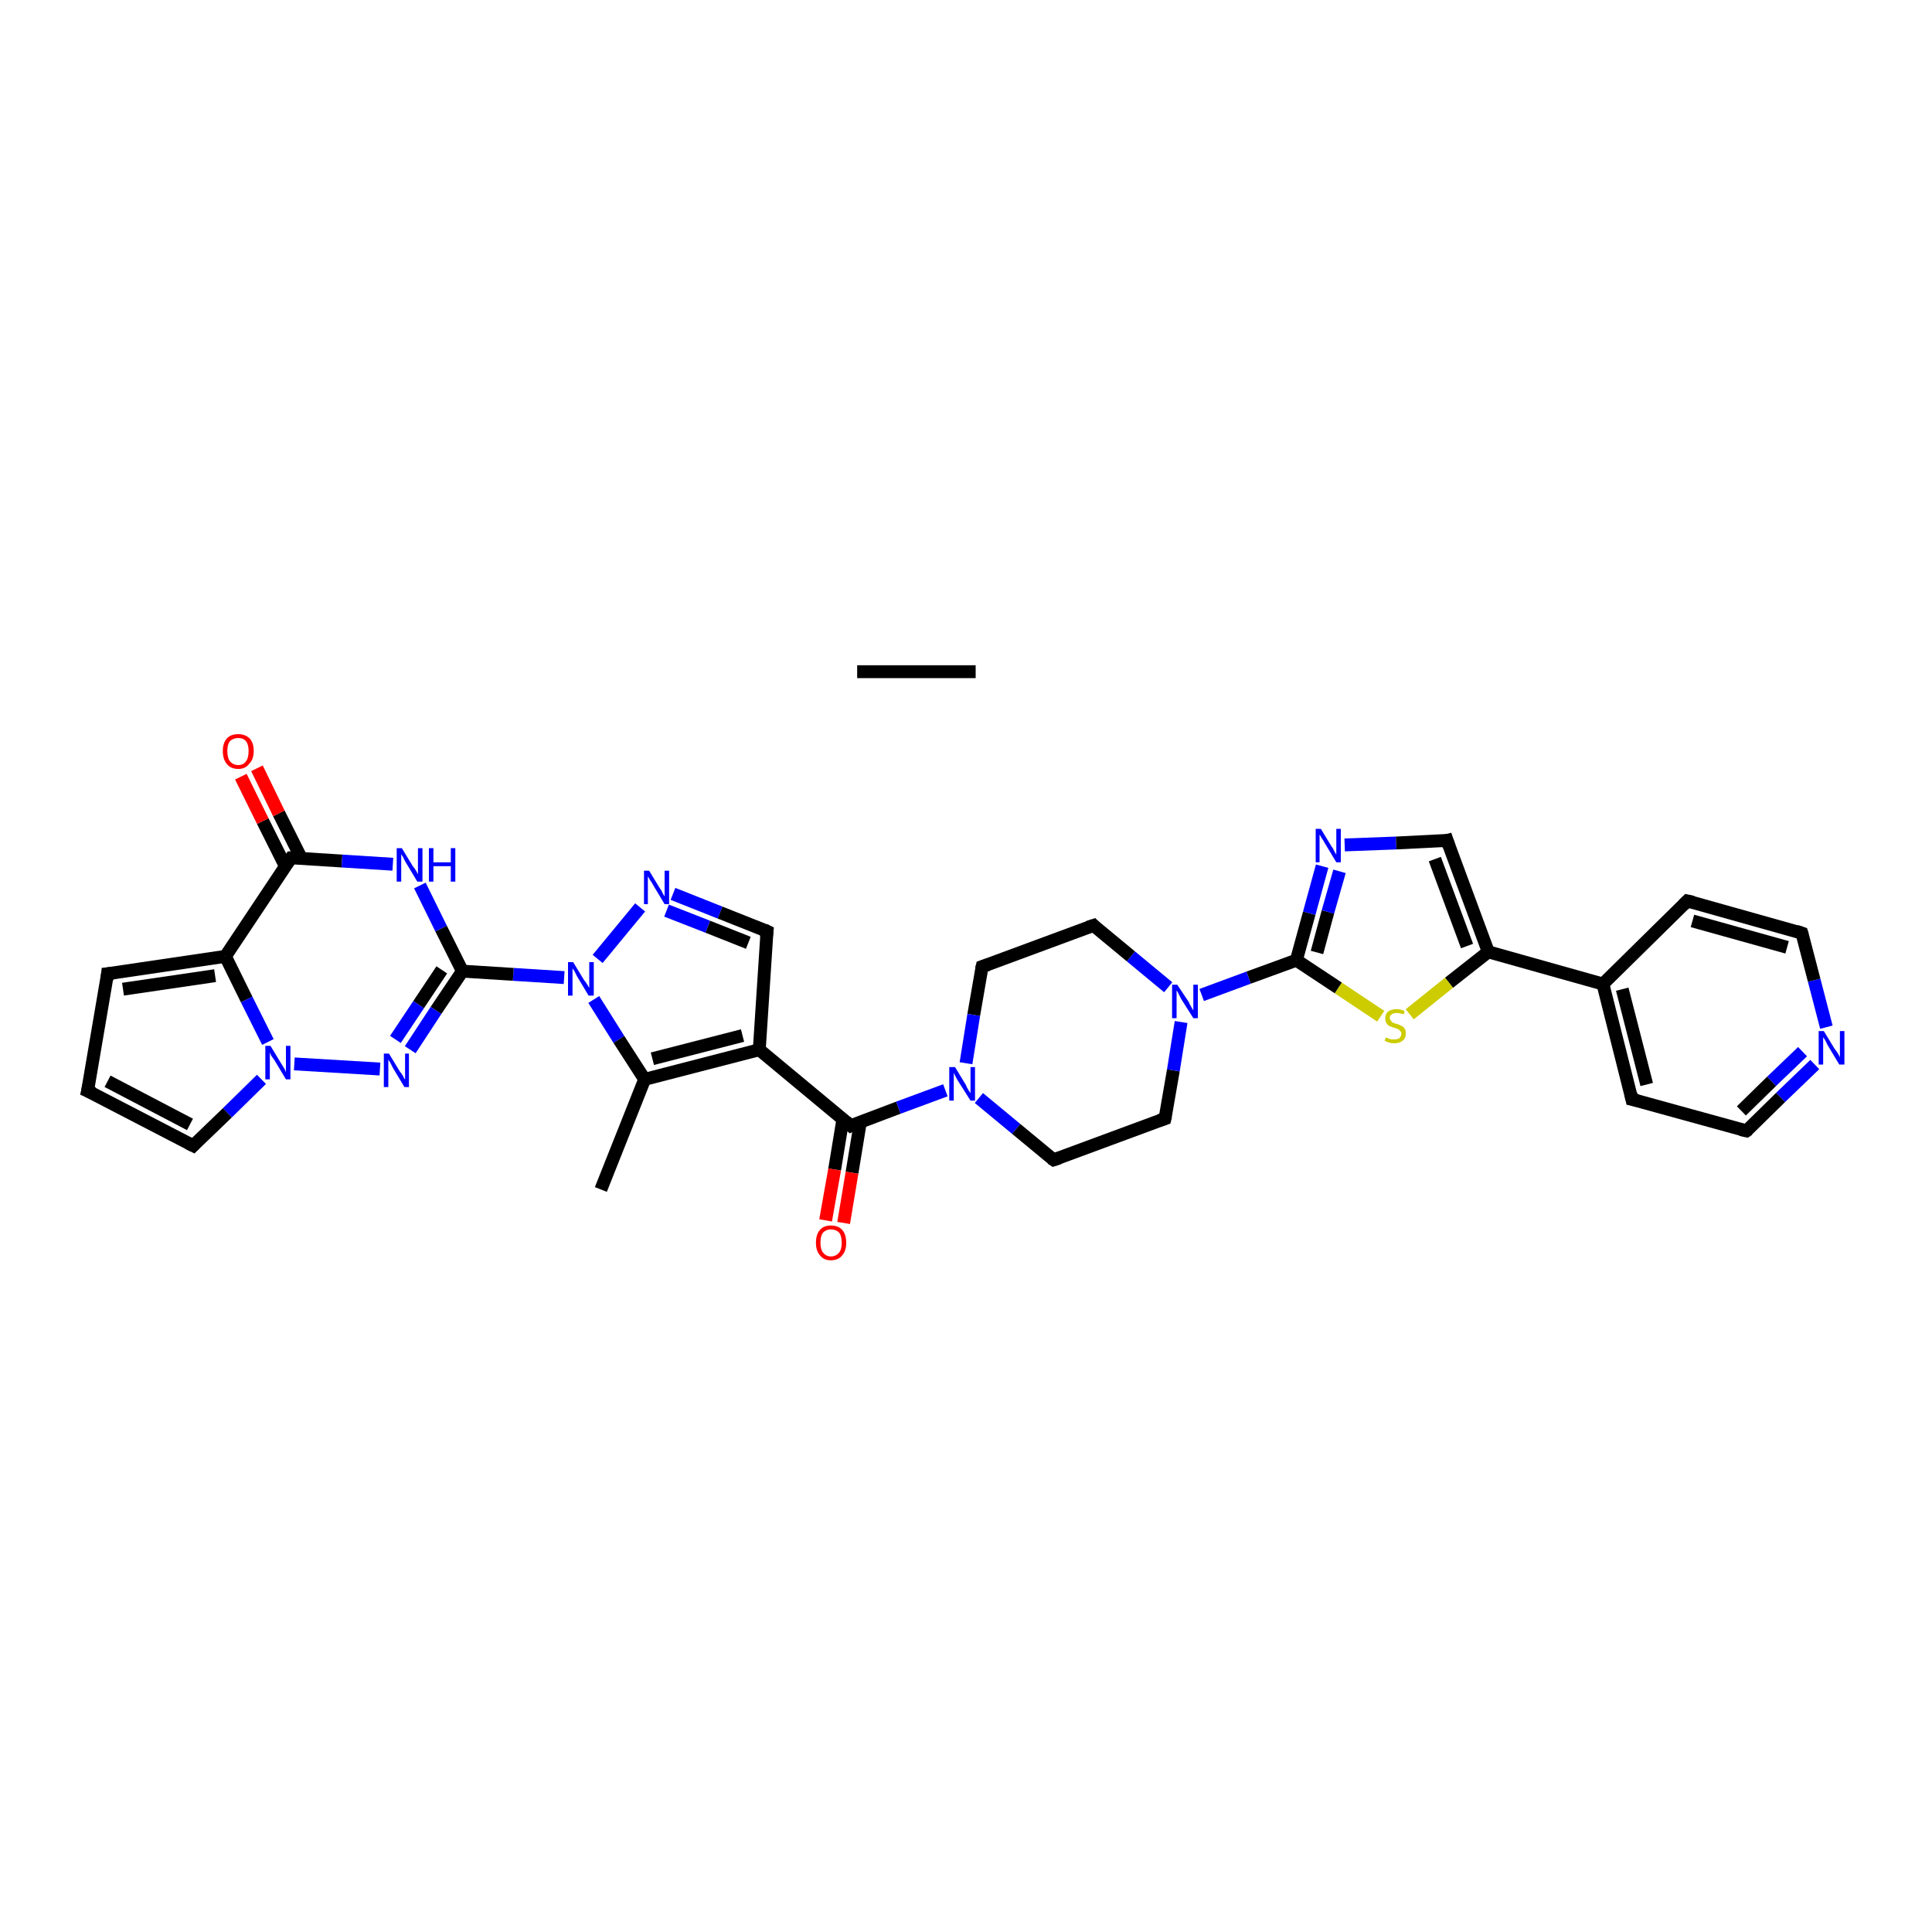 <?xml version='1.0' encoding='iso-8859-1'?>
<svg version='1.1' baseProfile='full'
              xmlns='http://www.w3.org/2000/svg'
                      xmlns:rdkit='http://www.rdkit.org/xml'
                      xmlns:xlink='http://www.w3.org/1999/xlink'
                  xml:space='preserve'
width='300px' height='300px' viewBox='0 0 300 300'>
<!-- END OF HEADER -->
<rect style='opacity:1.0;fill:#FFFFFF;stroke:none' width='300.0' height='300.0' x='0.0' y='0.0'> </rect>
<path class='bond-0 atom-0 atom-1' d='M 133.1,104.3 L 151.5,104.3' style='fill:none;fill-rule:evenodd;stroke:#000000;stroke-width:2.0px;stroke-linecap:butt;stroke-linejoin:miter;stroke-opacity:1' />
<path class='bond-1 atom-2 atom-3' d='M 93.3,184.7 L 100.1,167.6' style='fill:none;fill-rule:evenodd;stroke:#000000;stroke-width:2.0px;stroke-linecap:butt;stroke-linejoin:miter;stroke-opacity:1' />
<path class='bond-2 atom-3 atom-4' d='M 100.1,167.6 L 117.9,163.0' style='fill:none;fill-rule:evenodd;stroke:#000000;stroke-width:2.0px;stroke-linecap:butt;stroke-linejoin:miter;stroke-opacity:1' />
<path class='bond-2 atom-3 atom-4' d='M 101.3,164.4 L 115.3,160.8' style='fill:none;fill-rule:evenodd;stroke:#000000;stroke-width:2.0px;stroke-linecap:butt;stroke-linejoin:miter;stroke-opacity:1' />
<path class='bond-3 atom-4 atom-5' d='M 117.9,163.0 L 132.1,174.8' style='fill:none;fill-rule:evenodd;stroke:#000000;stroke-width:2.0px;stroke-linecap:butt;stroke-linejoin:miter;stroke-opacity:1' />
<path class='bond-4 atom-5 atom-6' d='M 130.9,173.7 L 129.6,181.6' style='fill:none;fill-rule:evenodd;stroke:#000000;stroke-width:2.0px;stroke-linecap:butt;stroke-linejoin:miter;stroke-opacity:1' />
<path class='bond-4 atom-5 atom-6' d='M 129.6,181.6 L 128.2,189.5' style='fill:none;fill-rule:evenodd;stroke:#FF0000;stroke-width:2.0px;stroke-linecap:butt;stroke-linejoin:miter;stroke-opacity:1' />
<path class='bond-4 atom-5 atom-6' d='M 133.6,174.2 L 132.3,182.1' style='fill:none;fill-rule:evenodd;stroke:#000000;stroke-width:2.0px;stroke-linecap:butt;stroke-linejoin:miter;stroke-opacity:1' />
<path class='bond-4 atom-5 atom-6' d='M 132.3,182.1 L 131.0,189.9' style='fill:none;fill-rule:evenodd;stroke:#FF0000;stroke-width:2.0px;stroke-linecap:butt;stroke-linejoin:miter;stroke-opacity:1' />
<path class='bond-5 atom-5 atom-7' d='M 132.1,174.8 L 139.5,172.0' style='fill:none;fill-rule:evenodd;stroke:#000000;stroke-width:2.0px;stroke-linecap:butt;stroke-linejoin:miter;stroke-opacity:1' />
<path class='bond-5 atom-5 atom-7' d='M 139.5,172.0 L 146.8,169.3' style='fill:none;fill-rule:evenodd;stroke:#0000FF;stroke-width:2.0px;stroke-linecap:butt;stroke-linejoin:miter;stroke-opacity:1' />
<path class='bond-6 atom-7 atom-8' d='M 152.0,170.5 L 157.8,175.3' style='fill:none;fill-rule:evenodd;stroke:#0000FF;stroke-width:2.0px;stroke-linecap:butt;stroke-linejoin:miter;stroke-opacity:1' />
<path class='bond-6 atom-7 atom-8' d='M 157.8,175.3 L 163.6,180.1' style='fill:none;fill-rule:evenodd;stroke:#000000;stroke-width:2.0px;stroke-linecap:butt;stroke-linejoin:miter;stroke-opacity:1' />
<path class='bond-7 atom-8 atom-9' d='M 163.6,180.1 L 180.9,173.7' style='fill:none;fill-rule:evenodd;stroke:#000000;stroke-width:2.0px;stroke-linecap:butt;stroke-linejoin:miter;stroke-opacity:1' />
<path class='bond-8 atom-9 atom-10' d='M 180.9,173.7 L 182.2,166.2' style='fill:none;fill-rule:evenodd;stroke:#000000;stroke-width:2.0px;stroke-linecap:butt;stroke-linejoin:miter;stroke-opacity:1' />
<path class='bond-8 atom-9 atom-10' d='M 182.2,166.2 L 183.4,158.7' style='fill:none;fill-rule:evenodd;stroke:#0000FF;stroke-width:2.0px;stroke-linecap:butt;stroke-linejoin:miter;stroke-opacity:1' />
<path class='bond-9 atom-10 atom-11' d='M 186.6,154.5 L 193.9,151.8' style='fill:none;fill-rule:evenodd;stroke:#0000FF;stroke-width:2.0px;stroke-linecap:butt;stroke-linejoin:miter;stroke-opacity:1' />
<path class='bond-9 atom-10 atom-11' d='M 193.9,151.8 L 201.3,149.1' style='fill:none;fill-rule:evenodd;stroke:#000000;stroke-width:2.0px;stroke-linecap:butt;stroke-linejoin:miter;stroke-opacity:1' />
<path class='bond-10 atom-11 atom-12' d='M 201.3,149.1 L 203.3,141.8' style='fill:none;fill-rule:evenodd;stroke:#000000;stroke-width:2.0px;stroke-linecap:butt;stroke-linejoin:miter;stroke-opacity:1' />
<path class='bond-10 atom-11 atom-12' d='M 203.3,141.8 L 205.3,134.5' style='fill:none;fill-rule:evenodd;stroke:#0000FF;stroke-width:2.0px;stroke-linecap:butt;stroke-linejoin:miter;stroke-opacity:1' />
<path class='bond-10 atom-11 atom-12' d='M 204.5,147.9 L 206.2,141.6' style='fill:none;fill-rule:evenodd;stroke:#000000;stroke-width:2.0px;stroke-linecap:butt;stroke-linejoin:miter;stroke-opacity:1' />
<path class='bond-10 atom-11 atom-12' d='M 206.2,141.6 L 208.0,135.3' style='fill:none;fill-rule:evenodd;stroke:#0000FF;stroke-width:2.0px;stroke-linecap:butt;stroke-linejoin:miter;stroke-opacity:1' />
<path class='bond-11 atom-12 atom-13' d='M 208.8,131.2 L 216.8,130.9' style='fill:none;fill-rule:evenodd;stroke:#0000FF;stroke-width:2.0px;stroke-linecap:butt;stroke-linejoin:miter;stroke-opacity:1' />
<path class='bond-11 atom-12 atom-13' d='M 216.8,130.9 L 224.7,130.5' style='fill:none;fill-rule:evenodd;stroke:#000000;stroke-width:2.0px;stroke-linecap:butt;stroke-linejoin:miter;stroke-opacity:1' />
<path class='bond-12 atom-13 atom-14' d='M 224.7,130.5 L 231.1,147.8' style='fill:none;fill-rule:evenodd;stroke:#000000;stroke-width:2.0px;stroke-linecap:butt;stroke-linejoin:miter;stroke-opacity:1' />
<path class='bond-12 atom-13 atom-14' d='M 222.8,133.4 L 227.8,146.9' style='fill:none;fill-rule:evenodd;stroke:#000000;stroke-width:2.0px;stroke-linecap:butt;stroke-linejoin:miter;stroke-opacity:1' />
<path class='bond-13 atom-14 atom-15' d='M 231.1,147.8 L 248.9,152.8' style='fill:none;fill-rule:evenodd;stroke:#000000;stroke-width:2.0px;stroke-linecap:butt;stroke-linejoin:miter;stroke-opacity:1' />
<path class='bond-14 atom-15 atom-16' d='M 248.9,152.8 L 253.4,170.7' style='fill:none;fill-rule:evenodd;stroke:#000000;stroke-width:2.0px;stroke-linecap:butt;stroke-linejoin:miter;stroke-opacity:1' />
<path class='bond-14 atom-15 atom-16' d='M 251.9,153.6 L 255.7,168.4' style='fill:none;fill-rule:evenodd;stroke:#000000;stroke-width:2.0px;stroke-linecap:butt;stroke-linejoin:miter;stroke-opacity:1' />
<path class='bond-15 atom-16 atom-17' d='M 253.4,170.7 L 271.2,175.6' style='fill:none;fill-rule:evenodd;stroke:#000000;stroke-width:2.0px;stroke-linecap:butt;stroke-linejoin:miter;stroke-opacity:1' />
<path class='bond-16 atom-17 atom-18' d='M 271.2,175.6 L 276.5,170.4' style='fill:none;fill-rule:evenodd;stroke:#000000;stroke-width:2.0px;stroke-linecap:butt;stroke-linejoin:miter;stroke-opacity:1' />
<path class='bond-16 atom-17 atom-18' d='M 276.5,170.4 L 281.8,165.3' style='fill:none;fill-rule:evenodd;stroke:#0000FF;stroke-width:2.0px;stroke-linecap:butt;stroke-linejoin:miter;stroke-opacity:1' />
<path class='bond-16 atom-17 atom-18' d='M 270.4,172.5 L 275.1,167.9' style='fill:none;fill-rule:evenodd;stroke:#000000;stroke-width:2.0px;stroke-linecap:butt;stroke-linejoin:miter;stroke-opacity:1' />
<path class='bond-16 atom-17 atom-18' d='M 275.1,167.9 L 279.9,163.3' style='fill:none;fill-rule:evenodd;stroke:#0000FF;stroke-width:2.0px;stroke-linecap:butt;stroke-linejoin:miter;stroke-opacity:1' />
<path class='bond-17 atom-18 atom-19' d='M 283.6,159.5 L 281.7,152.2' style='fill:none;fill-rule:evenodd;stroke:#0000FF;stroke-width:2.0px;stroke-linecap:butt;stroke-linejoin:miter;stroke-opacity:1' />
<path class='bond-17 atom-18 atom-19' d='M 281.7,152.2 L 279.8,144.9' style='fill:none;fill-rule:evenodd;stroke:#000000;stroke-width:2.0px;stroke-linecap:butt;stroke-linejoin:miter;stroke-opacity:1' />
<path class='bond-18 atom-19 atom-20' d='M 279.8,144.9 L 262.0,139.9' style='fill:none;fill-rule:evenodd;stroke:#000000;stroke-width:2.0px;stroke-linecap:butt;stroke-linejoin:miter;stroke-opacity:1' />
<path class='bond-18 atom-19 atom-20' d='M 277.5,147.1 L 262.8,143.0' style='fill:none;fill-rule:evenodd;stroke:#000000;stroke-width:2.0px;stroke-linecap:butt;stroke-linejoin:miter;stroke-opacity:1' />
<path class='bond-19 atom-14 atom-21' d='M 231.1,147.8 L 225.0,152.6' style='fill:none;fill-rule:evenodd;stroke:#000000;stroke-width:2.0px;stroke-linecap:butt;stroke-linejoin:miter;stroke-opacity:1' />
<path class='bond-19 atom-14 atom-21' d='M 225.0,152.6 L 218.9,157.5' style='fill:none;fill-rule:evenodd;stroke:#CCCC00;stroke-width:2.0px;stroke-linecap:butt;stroke-linejoin:miter;stroke-opacity:1' />
<path class='bond-20 atom-10 atom-22' d='M 181.4,153.3 L 175.6,148.5' style='fill:none;fill-rule:evenodd;stroke:#0000FF;stroke-width:2.0px;stroke-linecap:butt;stroke-linejoin:miter;stroke-opacity:1' />
<path class='bond-20 atom-10 atom-22' d='M 175.6,148.5 L 169.8,143.7' style='fill:none;fill-rule:evenodd;stroke:#000000;stroke-width:2.0px;stroke-linecap:butt;stroke-linejoin:miter;stroke-opacity:1' />
<path class='bond-21 atom-22 atom-23' d='M 169.8,143.7 L 152.5,150.1' style='fill:none;fill-rule:evenodd;stroke:#000000;stroke-width:2.0px;stroke-linecap:butt;stroke-linejoin:miter;stroke-opacity:1' />
<path class='bond-22 atom-4 atom-24' d='M 117.9,163.0 L 119.1,144.6' style='fill:none;fill-rule:evenodd;stroke:#000000;stroke-width:2.0px;stroke-linecap:butt;stroke-linejoin:miter;stroke-opacity:1' />
<path class='bond-23 atom-24 atom-25' d='M 119.1,144.6 L 111.8,141.7' style='fill:none;fill-rule:evenodd;stroke:#000000;stroke-width:2.0px;stroke-linecap:butt;stroke-linejoin:miter;stroke-opacity:1' />
<path class='bond-23 atom-24 atom-25' d='M 111.8,141.7 L 104.5,138.8' style='fill:none;fill-rule:evenodd;stroke:#0000FF;stroke-width:2.0px;stroke-linecap:butt;stroke-linejoin:miter;stroke-opacity:1' />
<path class='bond-23 atom-24 atom-25' d='M 116.2,146.4 L 109.9,143.9' style='fill:none;fill-rule:evenodd;stroke:#000000;stroke-width:2.0px;stroke-linecap:butt;stroke-linejoin:miter;stroke-opacity:1' />
<path class='bond-23 atom-24 atom-25' d='M 109.9,143.9 L 103.5,141.4' style='fill:none;fill-rule:evenodd;stroke:#0000FF;stroke-width:2.0px;stroke-linecap:butt;stroke-linejoin:miter;stroke-opacity:1' />
<path class='bond-24 atom-25 atom-26' d='M 99.4,140.9 L 92.8,148.9' style='fill:none;fill-rule:evenodd;stroke:#0000FF;stroke-width:2.0px;stroke-linecap:butt;stroke-linejoin:miter;stroke-opacity:1' />
<path class='bond-25 atom-26 atom-27' d='M 87.6,151.8 L 79.7,151.3' style='fill:none;fill-rule:evenodd;stroke:#0000FF;stroke-width:2.0px;stroke-linecap:butt;stroke-linejoin:miter;stroke-opacity:1' />
<path class='bond-25 atom-26 atom-27' d='M 79.7,151.3 L 71.8,150.8' style='fill:none;fill-rule:evenodd;stroke:#000000;stroke-width:2.0px;stroke-linecap:butt;stroke-linejoin:miter;stroke-opacity:1' />
<path class='bond-26 atom-27 atom-28' d='M 71.8,150.8 L 67.7,156.9' style='fill:none;fill-rule:evenodd;stroke:#000000;stroke-width:2.0px;stroke-linecap:butt;stroke-linejoin:miter;stroke-opacity:1' />
<path class='bond-26 atom-27 atom-28' d='M 67.7,156.9 L 63.7,163.0' style='fill:none;fill-rule:evenodd;stroke:#0000FF;stroke-width:2.0px;stroke-linecap:butt;stroke-linejoin:miter;stroke-opacity:1' />
<path class='bond-26 atom-27 atom-28' d='M 68.6,150.6 L 65.0,156.0' style='fill:none;fill-rule:evenodd;stroke:#000000;stroke-width:2.0px;stroke-linecap:butt;stroke-linejoin:miter;stroke-opacity:1' />
<path class='bond-26 atom-27 atom-28' d='M 65.0,156.0 L 61.4,161.4' style='fill:none;fill-rule:evenodd;stroke:#0000FF;stroke-width:2.0px;stroke-linecap:butt;stroke-linejoin:miter;stroke-opacity:1' />
<path class='bond-27 atom-28 atom-29' d='M 59.0,166.0 L 45.7,165.2' style='fill:none;fill-rule:evenodd;stroke:#0000FF;stroke-width:2.0px;stroke-linecap:butt;stroke-linejoin:miter;stroke-opacity:1' />
<path class='bond-28 atom-29 atom-30' d='M 40.6,167.6 L 35.3,172.8' style='fill:none;fill-rule:evenodd;stroke:#0000FF;stroke-width:2.0px;stroke-linecap:butt;stroke-linejoin:miter;stroke-opacity:1' />
<path class='bond-28 atom-29 atom-30' d='M 35.3,172.8 L 30.0,177.9' style='fill:none;fill-rule:evenodd;stroke:#000000;stroke-width:2.0px;stroke-linecap:butt;stroke-linejoin:miter;stroke-opacity:1' />
<path class='bond-29 atom-30 atom-31' d='M 30.0,177.9 L 13.6,169.4' style='fill:none;fill-rule:evenodd;stroke:#000000;stroke-width:2.0px;stroke-linecap:butt;stroke-linejoin:miter;stroke-opacity:1' />
<path class='bond-29 atom-30 atom-31' d='M 29.5,174.6 L 16.7,167.9' style='fill:none;fill-rule:evenodd;stroke:#000000;stroke-width:2.0px;stroke-linecap:butt;stroke-linejoin:miter;stroke-opacity:1' />
<path class='bond-30 atom-31 atom-32' d='M 13.6,169.4 L 16.7,151.2' style='fill:none;fill-rule:evenodd;stroke:#000000;stroke-width:2.0px;stroke-linecap:butt;stroke-linejoin:miter;stroke-opacity:1' />
<path class='bond-31 atom-32 atom-33' d='M 16.7,151.2 L 35.0,148.5' style='fill:none;fill-rule:evenodd;stroke:#000000;stroke-width:2.0px;stroke-linecap:butt;stroke-linejoin:miter;stroke-opacity:1' />
<path class='bond-31 atom-32 atom-33' d='M 19.1,153.6 L 33.4,151.5' style='fill:none;fill-rule:evenodd;stroke:#000000;stroke-width:2.0px;stroke-linecap:butt;stroke-linejoin:miter;stroke-opacity:1' />
<path class='bond-32 atom-33 atom-34' d='M 35.0,148.5 L 45.2,133.2' style='fill:none;fill-rule:evenodd;stroke:#000000;stroke-width:2.0px;stroke-linecap:butt;stroke-linejoin:miter;stroke-opacity:1' />
<path class='bond-33 atom-34 atom-35' d='M 46.8,133.3 L 43.3,126.3' style='fill:none;fill-rule:evenodd;stroke:#000000;stroke-width:2.0px;stroke-linecap:butt;stroke-linejoin:miter;stroke-opacity:1' />
<path class='bond-33 atom-34 atom-35' d='M 43.3,126.3 L 39.9,119.3' style='fill:none;fill-rule:evenodd;stroke:#FF0000;stroke-width:2.0px;stroke-linecap:butt;stroke-linejoin:miter;stroke-opacity:1' />
<path class='bond-33 atom-34 atom-35' d='M 44.3,134.5 L 40.8,127.5' style='fill:none;fill-rule:evenodd;stroke:#000000;stroke-width:2.0px;stroke-linecap:butt;stroke-linejoin:miter;stroke-opacity:1' />
<path class='bond-33 atom-34 atom-35' d='M 40.8,127.5 L 37.4,120.6' style='fill:none;fill-rule:evenodd;stroke:#FF0000;stroke-width:2.0px;stroke-linecap:butt;stroke-linejoin:miter;stroke-opacity:1' />
<path class='bond-34 atom-34 atom-36' d='M 45.2,133.2 L 53.1,133.7' style='fill:none;fill-rule:evenodd;stroke:#000000;stroke-width:2.0px;stroke-linecap:butt;stroke-linejoin:miter;stroke-opacity:1' />
<path class='bond-34 atom-34 atom-36' d='M 53.1,133.7 L 61.0,134.2' style='fill:none;fill-rule:evenodd;stroke:#0000FF;stroke-width:2.0px;stroke-linecap:butt;stroke-linejoin:miter;stroke-opacity:1' />
<path class='bond-35 atom-26 atom-3' d='M 92.2,155.2 L 96.1,161.4' style='fill:none;fill-rule:evenodd;stroke:#0000FF;stroke-width:2.0px;stroke-linecap:butt;stroke-linejoin:miter;stroke-opacity:1' />
<path class='bond-35 atom-26 atom-3' d='M 96.1,161.4 L 100.1,167.6' style='fill:none;fill-rule:evenodd;stroke:#000000;stroke-width:2.0px;stroke-linecap:butt;stroke-linejoin:miter;stroke-opacity:1' />
<path class='bond-36 atom-36 atom-27' d='M 65.2,137.5 L 68.5,144.2' style='fill:none;fill-rule:evenodd;stroke:#0000FF;stroke-width:2.0px;stroke-linecap:butt;stroke-linejoin:miter;stroke-opacity:1' />
<path class='bond-36 atom-36 atom-27' d='M 68.5,144.2 L 71.8,150.8' style='fill:none;fill-rule:evenodd;stroke:#000000;stroke-width:2.0px;stroke-linecap:butt;stroke-linejoin:miter;stroke-opacity:1' />
<path class='bond-37 atom-23 atom-7' d='M 152.5,150.1 L 151.2,157.6' style='fill:none;fill-rule:evenodd;stroke:#000000;stroke-width:2.0px;stroke-linecap:butt;stroke-linejoin:miter;stroke-opacity:1' />
<path class='bond-37 atom-23 atom-7' d='M 151.2,157.6 L 150.0,165.1' style='fill:none;fill-rule:evenodd;stroke:#0000FF;stroke-width:2.0px;stroke-linecap:butt;stroke-linejoin:miter;stroke-opacity:1' />
<path class='bond-38 atom-33 atom-29' d='M 35.0,148.5 L 38.3,155.2' style='fill:none;fill-rule:evenodd;stroke:#000000;stroke-width:2.0px;stroke-linecap:butt;stroke-linejoin:miter;stroke-opacity:1' />
<path class='bond-38 atom-33 atom-29' d='M 38.3,155.2 L 41.6,161.8' style='fill:none;fill-rule:evenodd;stroke:#0000FF;stroke-width:2.0px;stroke-linecap:butt;stroke-linejoin:miter;stroke-opacity:1' />
<path class='bond-39 atom-21 atom-11' d='M 214.4,157.8 L 207.8,153.4' style='fill:none;fill-rule:evenodd;stroke:#CCCC00;stroke-width:2.0px;stroke-linecap:butt;stroke-linejoin:miter;stroke-opacity:1' />
<path class='bond-39 atom-21 atom-11' d='M 207.8,153.4 L 201.3,149.1' style='fill:none;fill-rule:evenodd;stroke:#000000;stroke-width:2.0px;stroke-linecap:butt;stroke-linejoin:miter;stroke-opacity:1' />
<path class='bond-40 atom-20 atom-15' d='M 262.0,139.9 L 248.9,152.8' style='fill:none;fill-rule:evenodd;stroke:#000000;stroke-width:2.0px;stroke-linecap:butt;stroke-linejoin:miter;stroke-opacity:1' />
<path d='M 131.4,174.2 L 132.1,174.8 L 132.5,174.6' style='fill:none;stroke:#000000;stroke-width:2.0px;stroke-linecap:butt;stroke-linejoin:miter;stroke-opacity:1;' />
<path d='M 163.3,179.9 L 163.6,180.1 L 164.5,179.8' style='fill:none;stroke:#000000;stroke-width:2.0px;stroke-linecap:butt;stroke-linejoin:miter;stroke-opacity:1;' />
<path d='M 180.0,174.0 L 180.9,173.7 L 181.0,173.3' style='fill:none;stroke:#000000;stroke-width:2.0px;stroke-linecap:butt;stroke-linejoin:miter;stroke-opacity:1;' />
<path d='M 224.3,130.6 L 224.7,130.5 L 225.0,131.4' style='fill:none;stroke:#000000;stroke-width:2.0px;stroke-linecap:butt;stroke-linejoin:miter;stroke-opacity:1;' />
<path d='M 253.2,169.8 L 253.4,170.7 L 254.3,170.9' style='fill:none;stroke:#000000;stroke-width:2.0px;stroke-linecap:butt;stroke-linejoin:miter;stroke-opacity:1;' />
<path d='M 270.3,175.4 L 271.2,175.6 L 271.5,175.4' style='fill:none;stroke:#000000;stroke-width:2.0px;stroke-linecap:butt;stroke-linejoin:miter;stroke-opacity:1;' />
<path d='M 279.9,145.2 L 279.8,144.9 L 278.9,144.6' style='fill:none;stroke:#000000;stroke-width:2.0px;stroke-linecap:butt;stroke-linejoin:miter;stroke-opacity:1;' />
<path d='M 262.9,140.1 L 262.0,139.9 L 261.4,140.5' style='fill:none;stroke:#000000;stroke-width:2.0px;stroke-linecap:butt;stroke-linejoin:miter;stroke-opacity:1;' />
<path d='M 170.1,144.0 L 169.8,143.7 L 168.9,144.0' style='fill:none;stroke:#000000;stroke-width:2.0px;stroke-linecap:butt;stroke-linejoin:miter;stroke-opacity:1;' />
<path d='M 153.4,149.8 L 152.5,150.1 L 152.4,150.5' style='fill:none;stroke:#000000;stroke-width:2.0px;stroke-linecap:butt;stroke-linejoin:miter;stroke-opacity:1;' />
<path d='M 119.0,145.5 L 119.1,144.6 L 118.7,144.4' style='fill:none;stroke:#000000;stroke-width:2.0px;stroke-linecap:butt;stroke-linejoin:miter;stroke-opacity:1;' />
<path d='M 30.2,177.7 L 30.0,177.9 L 29.2,177.5' style='fill:none;stroke:#000000;stroke-width:2.0px;stroke-linecap:butt;stroke-linejoin:miter;stroke-opacity:1;' />
<path d='M 14.5,169.8 L 13.6,169.4 L 13.8,168.5' style='fill:none;stroke:#000000;stroke-width:2.0px;stroke-linecap:butt;stroke-linejoin:miter;stroke-opacity:1;' />
<path d='M 16.6,152.1 L 16.7,151.2 L 17.6,151.1' style='fill:none;stroke:#000000;stroke-width:2.0px;stroke-linecap:butt;stroke-linejoin:miter;stroke-opacity:1;' />
<path d='M 44.7,133.9 L 45.2,133.2 L 45.6,133.2' style='fill:none;stroke:#000000;stroke-width:2.0px;stroke-linecap:butt;stroke-linejoin:miter;stroke-opacity:1;' />
<path class='atom-6' d='M 126.7 193.0
Q 126.7 191.7, 127.3 191.0
Q 127.9 190.3, 129.0 190.3
Q 130.2 190.3, 130.8 191.0
Q 131.4 191.7, 131.4 193.0
Q 131.4 194.2, 130.8 194.9
Q 130.2 195.7, 129.0 195.7
Q 127.9 195.7, 127.3 194.9
Q 126.7 194.2, 126.7 193.0
M 129.0 195.1
Q 129.8 195.1, 130.3 194.5
Q 130.7 194.0, 130.7 193.0
Q 130.7 191.9, 130.3 191.4
Q 129.8 190.9, 129.0 190.9
Q 128.3 190.9, 127.8 191.4
Q 127.4 191.9, 127.4 193.0
Q 127.4 194.0, 127.8 194.5
Q 128.3 195.1, 129.0 195.1
' fill='#FF0000'/>
<path class='atom-7' d='M 148.3 165.7
L 150.0 168.5
Q 150.1 168.8, 150.4 169.3
Q 150.7 169.7, 150.7 169.8
L 150.7 165.7
L 151.4 165.7
L 151.4 170.9
L 150.7 170.9
L 148.8 167.9
Q 148.6 167.6, 148.4 167.2
Q 148.2 166.8, 148.1 166.6
L 148.1 170.9
L 147.4 170.9
L 147.4 165.7
L 148.3 165.7
' fill='#0000FF'/>
<path class='atom-10' d='M 182.8 152.9
L 184.6 155.6
Q 184.7 155.9, 185.0 156.4
Q 185.3 156.9, 185.3 156.9
L 185.3 152.9
L 186.0 152.9
L 186.0 158.1
L 185.3 158.1
L 183.4 155.1
Q 183.2 154.7, 183.0 154.3
Q 182.8 153.9, 182.7 153.8
L 182.7 158.1
L 182.0 158.1
L 182.0 152.9
L 182.8 152.9
' fill='#0000FF'/>
<path class='atom-12' d='M 205.1 128.7
L 206.8 131.5
Q 207.0 131.7, 207.2 132.2
Q 207.5 132.7, 207.5 132.7
L 207.5 128.7
L 208.2 128.7
L 208.2 133.9
L 207.5 133.9
L 205.7 130.9
Q 205.5 130.5, 205.2 130.1
Q 205.0 129.7, 204.9 129.6
L 204.9 133.9
L 204.3 133.9
L 204.3 128.7
L 205.1 128.7
' fill='#0000FF'/>
<path class='atom-18' d='M 283.2 160.1
L 284.9 162.9
Q 285.1 163.1, 285.4 163.6
Q 285.7 164.1, 285.7 164.2
L 285.7 160.1
L 286.4 160.1
L 286.4 165.3
L 285.6 165.3
L 283.8 162.3
Q 283.6 161.9, 283.4 161.5
Q 283.1 161.1, 283.1 161.0
L 283.1 165.3
L 282.4 165.3
L 282.4 160.1
L 283.2 160.1
' fill='#0000FF'/>
<path class='atom-21' d='M 215.2 161.1
Q 215.2 161.1, 215.5 161.2
Q 215.7 161.3, 216.0 161.4
Q 216.2 161.4, 216.5 161.4
Q 217.0 161.4, 217.3 161.2
Q 217.6 160.9, 217.6 160.5
Q 217.6 160.2, 217.4 160.1
Q 217.3 159.9, 217.1 159.8
Q 216.9 159.7, 216.5 159.6
Q 216.0 159.4, 215.7 159.3
Q 215.5 159.2, 215.3 158.9
Q 215.1 158.6, 215.1 158.1
Q 215.1 157.5, 215.5 157.1
Q 216.0 156.7, 216.9 156.7
Q 217.5 156.7, 218.1 157.0
L 218.0 157.5
Q 217.3 157.3, 216.9 157.3
Q 216.4 157.3, 216.1 157.5
Q 215.8 157.7, 215.8 158.0
Q 215.8 158.3, 216.0 158.5
Q 216.1 158.7, 216.3 158.8
Q 216.5 158.9, 216.9 159.0
Q 217.3 159.1, 217.6 159.3
Q 217.9 159.4, 218.1 159.7
Q 218.3 160.0, 218.3 160.5
Q 218.3 161.2, 217.8 161.6
Q 217.3 162.0, 216.5 162.0
Q 216.1 162.0, 215.7 161.9
Q 215.4 161.8, 215.0 161.6
L 215.2 161.1
' fill='#CCCC00'/>
<path class='atom-25' d='M 100.8 135.2
L 102.5 138.0
Q 102.7 138.2, 102.9 138.7
Q 103.2 139.2, 103.2 139.2
L 103.2 135.2
L 103.9 135.2
L 103.9 140.4
L 103.2 140.4
L 101.4 137.4
Q 101.2 137.0, 100.9 136.6
Q 100.7 136.2, 100.6 136.1
L 100.6 140.4
L 100.0 140.4
L 100.0 135.2
L 100.8 135.2
' fill='#0000FF'/>
<path class='atom-26' d='M 89.0 149.4
L 90.7 152.2
Q 90.9 152.4, 91.2 152.9
Q 91.5 153.4, 91.5 153.4
L 91.5 149.4
L 92.2 149.4
L 92.2 154.6
L 91.4 154.6
L 89.6 151.6
Q 89.4 151.2, 89.2 150.8
Q 88.9 150.4, 88.9 150.3
L 88.9 154.6
L 88.2 154.6
L 88.2 149.4
L 89.0 149.4
' fill='#0000FF'/>
<path class='atom-28' d='M 60.4 163.6
L 62.1 166.4
Q 62.3 166.6, 62.6 167.1
Q 62.8 167.6, 62.9 167.6
L 62.9 163.6
L 63.5 163.6
L 63.5 168.8
L 62.8 168.8
L 61.0 165.8
Q 60.8 165.4, 60.6 165.0
Q 60.3 164.6, 60.3 164.5
L 60.3 168.8
L 59.6 168.8
L 59.6 163.6
L 60.4 163.6
' fill='#0000FF'/>
<path class='atom-29' d='M 42.0 162.4
L 43.7 165.2
Q 43.9 165.5, 44.2 166.0
Q 44.4 166.5, 44.4 166.5
L 44.4 162.4
L 45.1 162.4
L 45.1 167.6
L 44.4 167.6
L 42.6 164.6
Q 42.4 164.3, 42.1 163.9
Q 41.9 163.5, 41.9 163.3
L 41.9 167.6
L 41.2 167.6
L 41.2 162.4
L 42.0 162.4
' fill='#0000FF'/>
<path class='atom-35' d='M 34.6 116.6
Q 34.6 115.4, 35.2 114.7
Q 35.8 114.0, 37.0 114.0
Q 38.1 114.0, 38.8 114.7
Q 39.4 115.4, 39.4 116.6
Q 39.4 117.9, 38.7 118.6
Q 38.1 119.4, 37.0 119.4
Q 35.8 119.4, 35.2 118.6
Q 34.6 117.9, 34.6 116.6
M 37.0 118.8
Q 37.8 118.8, 38.2 118.2
Q 38.6 117.7, 38.6 116.6
Q 38.6 115.6, 38.2 115.1
Q 37.8 114.6, 37.0 114.6
Q 36.2 114.6, 35.7 115.1
Q 35.3 115.6, 35.3 116.6
Q 35.3 117.7, 35.7 118.2
Q 36.2 118.8, 37.0 118.8
' fill='#FF0000'/>
<path class='atom-36' d='M 62.4 131.7
L 64.1 134.5
Q 64.3 134.7, 64.6 135.2
Q 64.9 135.7, 64.9 135.8
L 64.9 131.7
L 65.6 131.7
L 65.6 136.9
L 64.8 136.9
L 63.0 133.9
Q 62.8 133.6, 62.6 133.1
Q 62.3 132.7, 62.3 132.6
L 62.3 136.9
L 61.6 136.9
L 61.6 131.7
L 62.4 131.7
' fill='#0000FF'/>
<path class='atom-36' d='M 66.6 131.7
L 67.3 131.7
L 67.3 133.9
L 70.0 133.9
L 70.0 131.7
L 70.7 131.7
L 70.7 136.9
L 70.0 136.9
L 70.0 134.5
L 67.3 134.5
L 67.3 136.9
L 66.6 136.9
L 66.6 131.7
' fill='#0000FF'/>
</svg>
